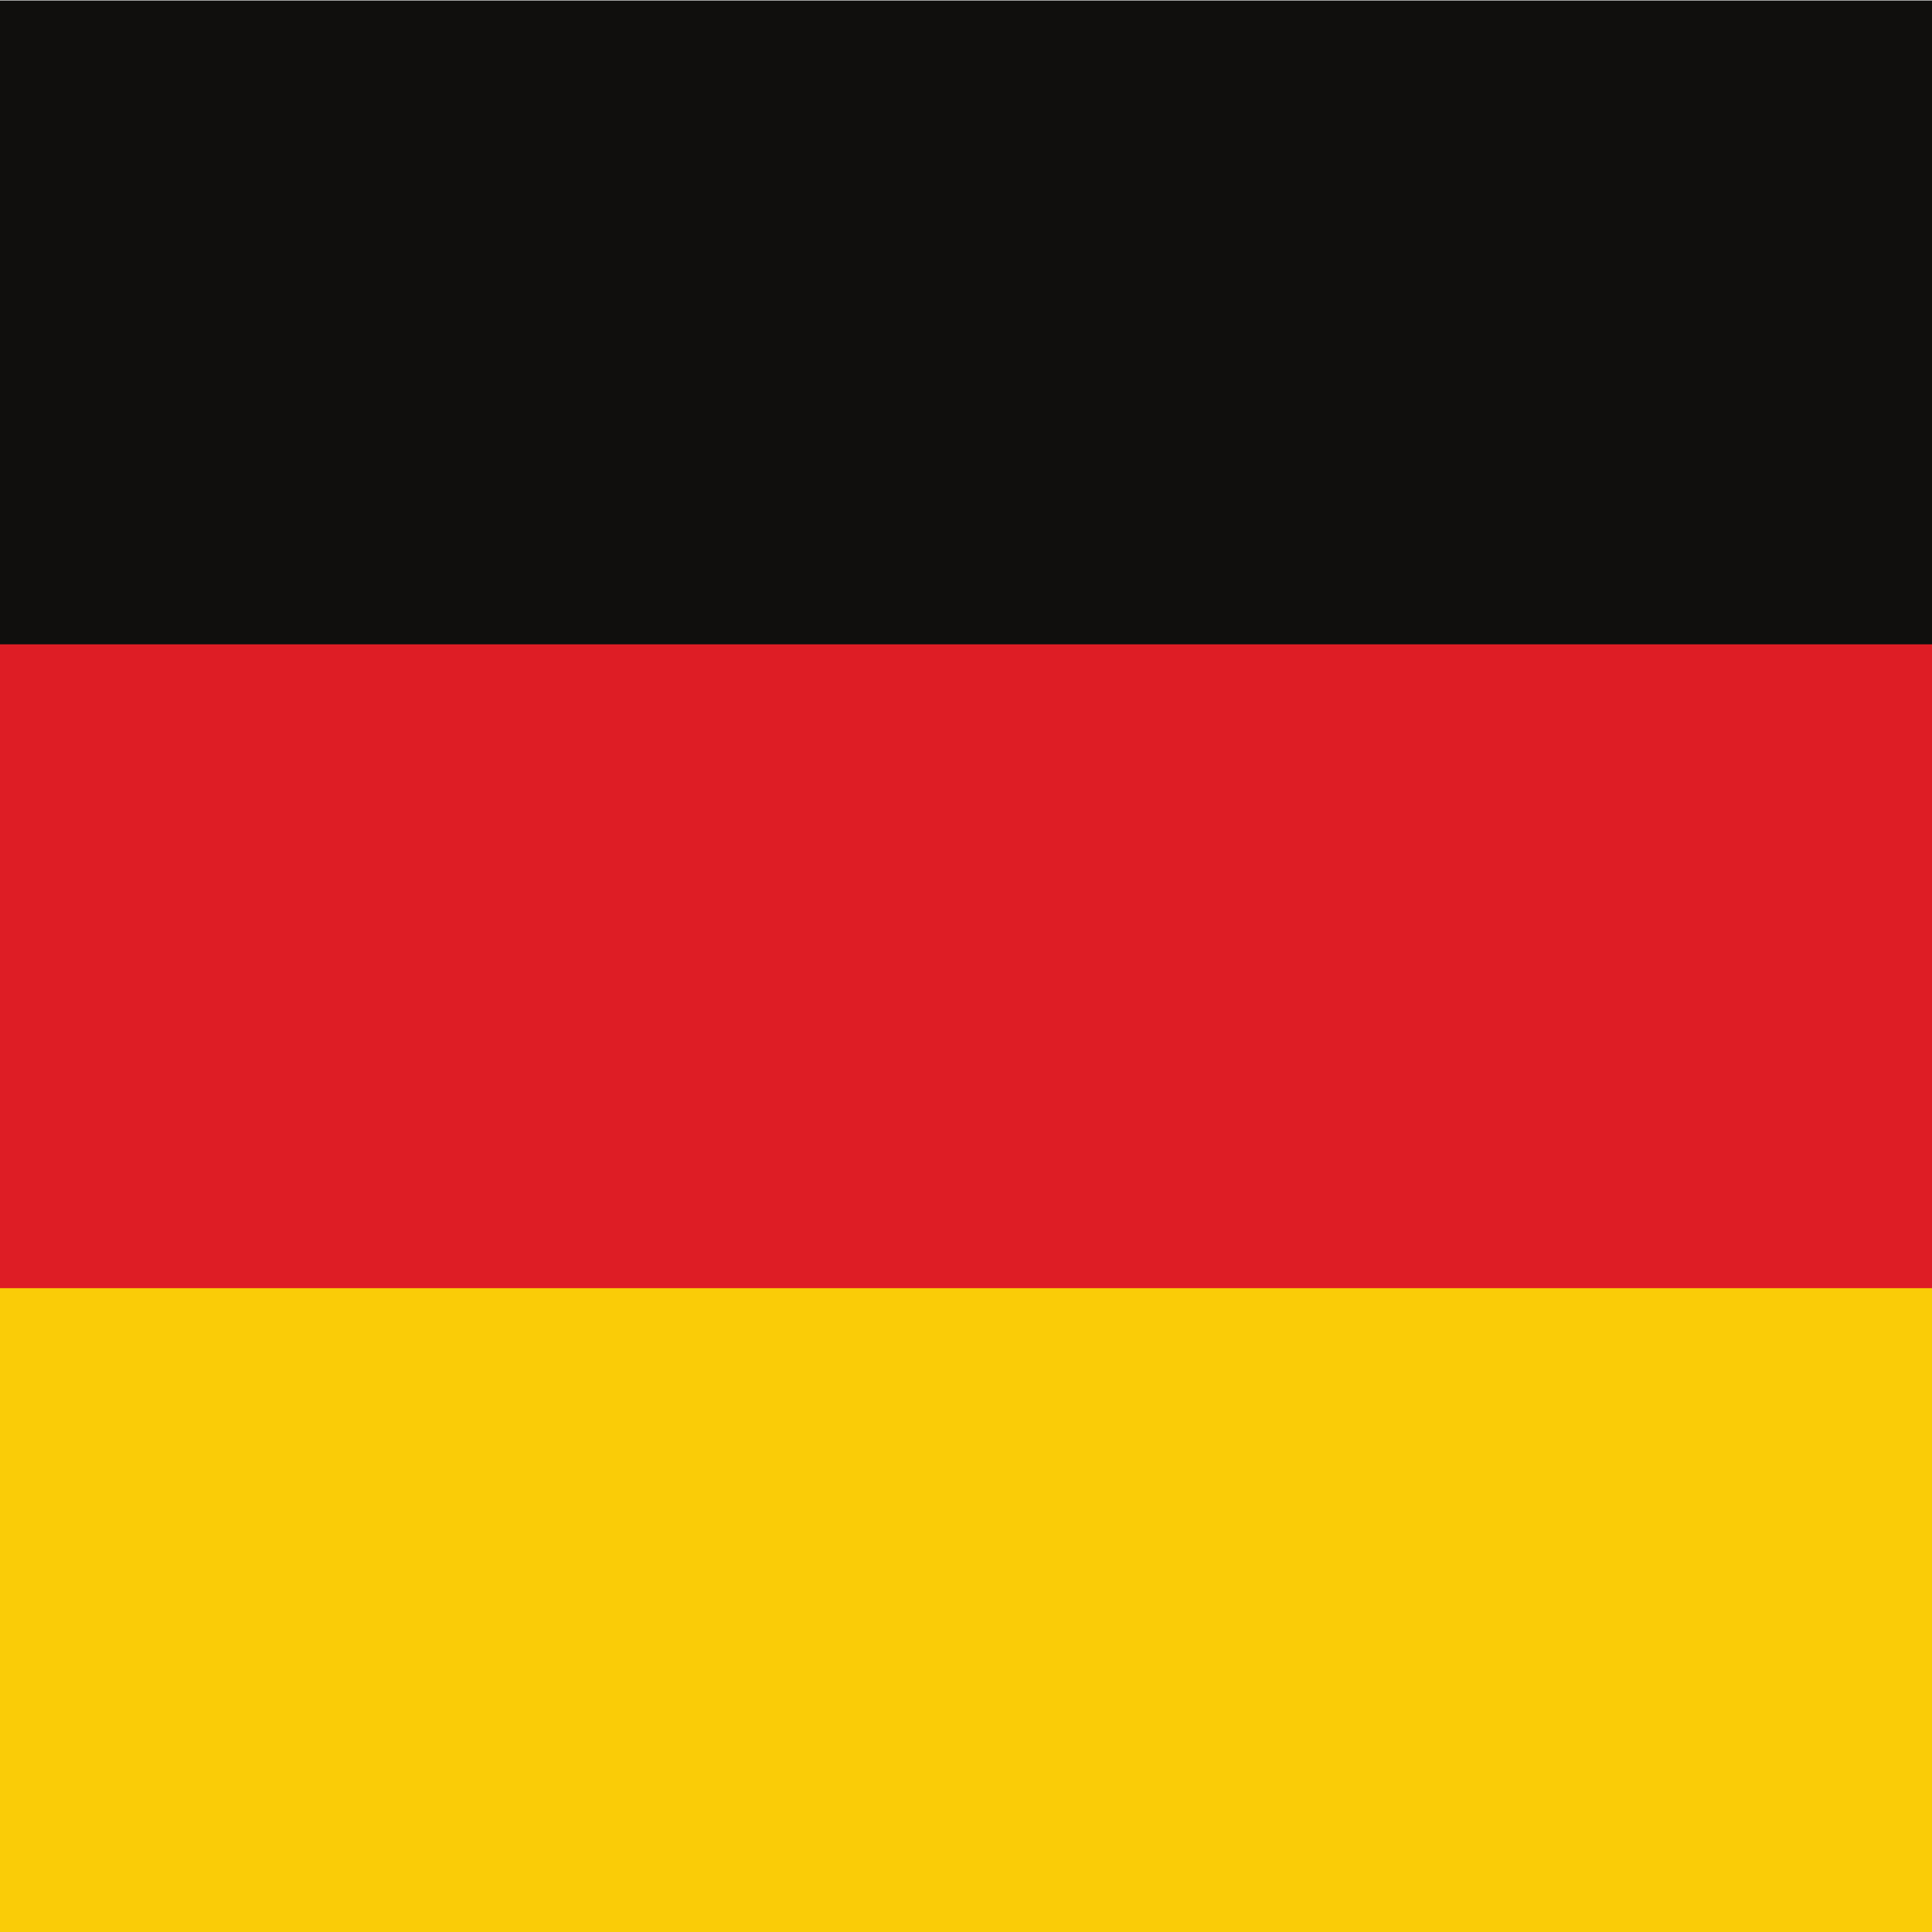 <?xml version="1.0" encoding="UTF-8" standalone="no"?>
<svg
   xmlns:dc="http://purl.org/dc/elements/1.1/"
   xmlns:cc="http://creativecommons.org/ns#"
   xmlns:rdf="http://www.w3.org/1999/02/22-rdf-syntax-ns#"
   xmlns:svg="http://www.w3.org/2000/svg"
   xmlns="http://www.w3.org/2000/svg"
   viewBox="0 0 400 400"
   height="400"
   width="400"
   xml:space="preserve"
   id="svg2"
   version="1.1"><defs
     id="defs6" /><g
     transform="matrix(1.333,0,0,-1.333,0,400)"
     id="g10"><g
       transform="scale(0.1)"
       id="g12"><path
         id="path14"
         style="fill:#100f0d;fill-opacity:1;fill-rule:nonzero;stroke:none"
         d="M -1000,3000 H 4000 V 0 h -5000 v 3000" /><path
         id="path16"
         style="fill:#de1d25;fill-opacity:1;fill-rule:nonzero;stroke:none"
         d="M -1000,2000 H 4000 V 0 h -5000 v 2000" /><path
         id="path18"
         style="fill:#facc07;fill-opacity:1;fill-rule:nonzero;stroke:none"
         d="M -1000,1000 H 4000 V 0 h -5000 v 1000" /></g></g></svg>